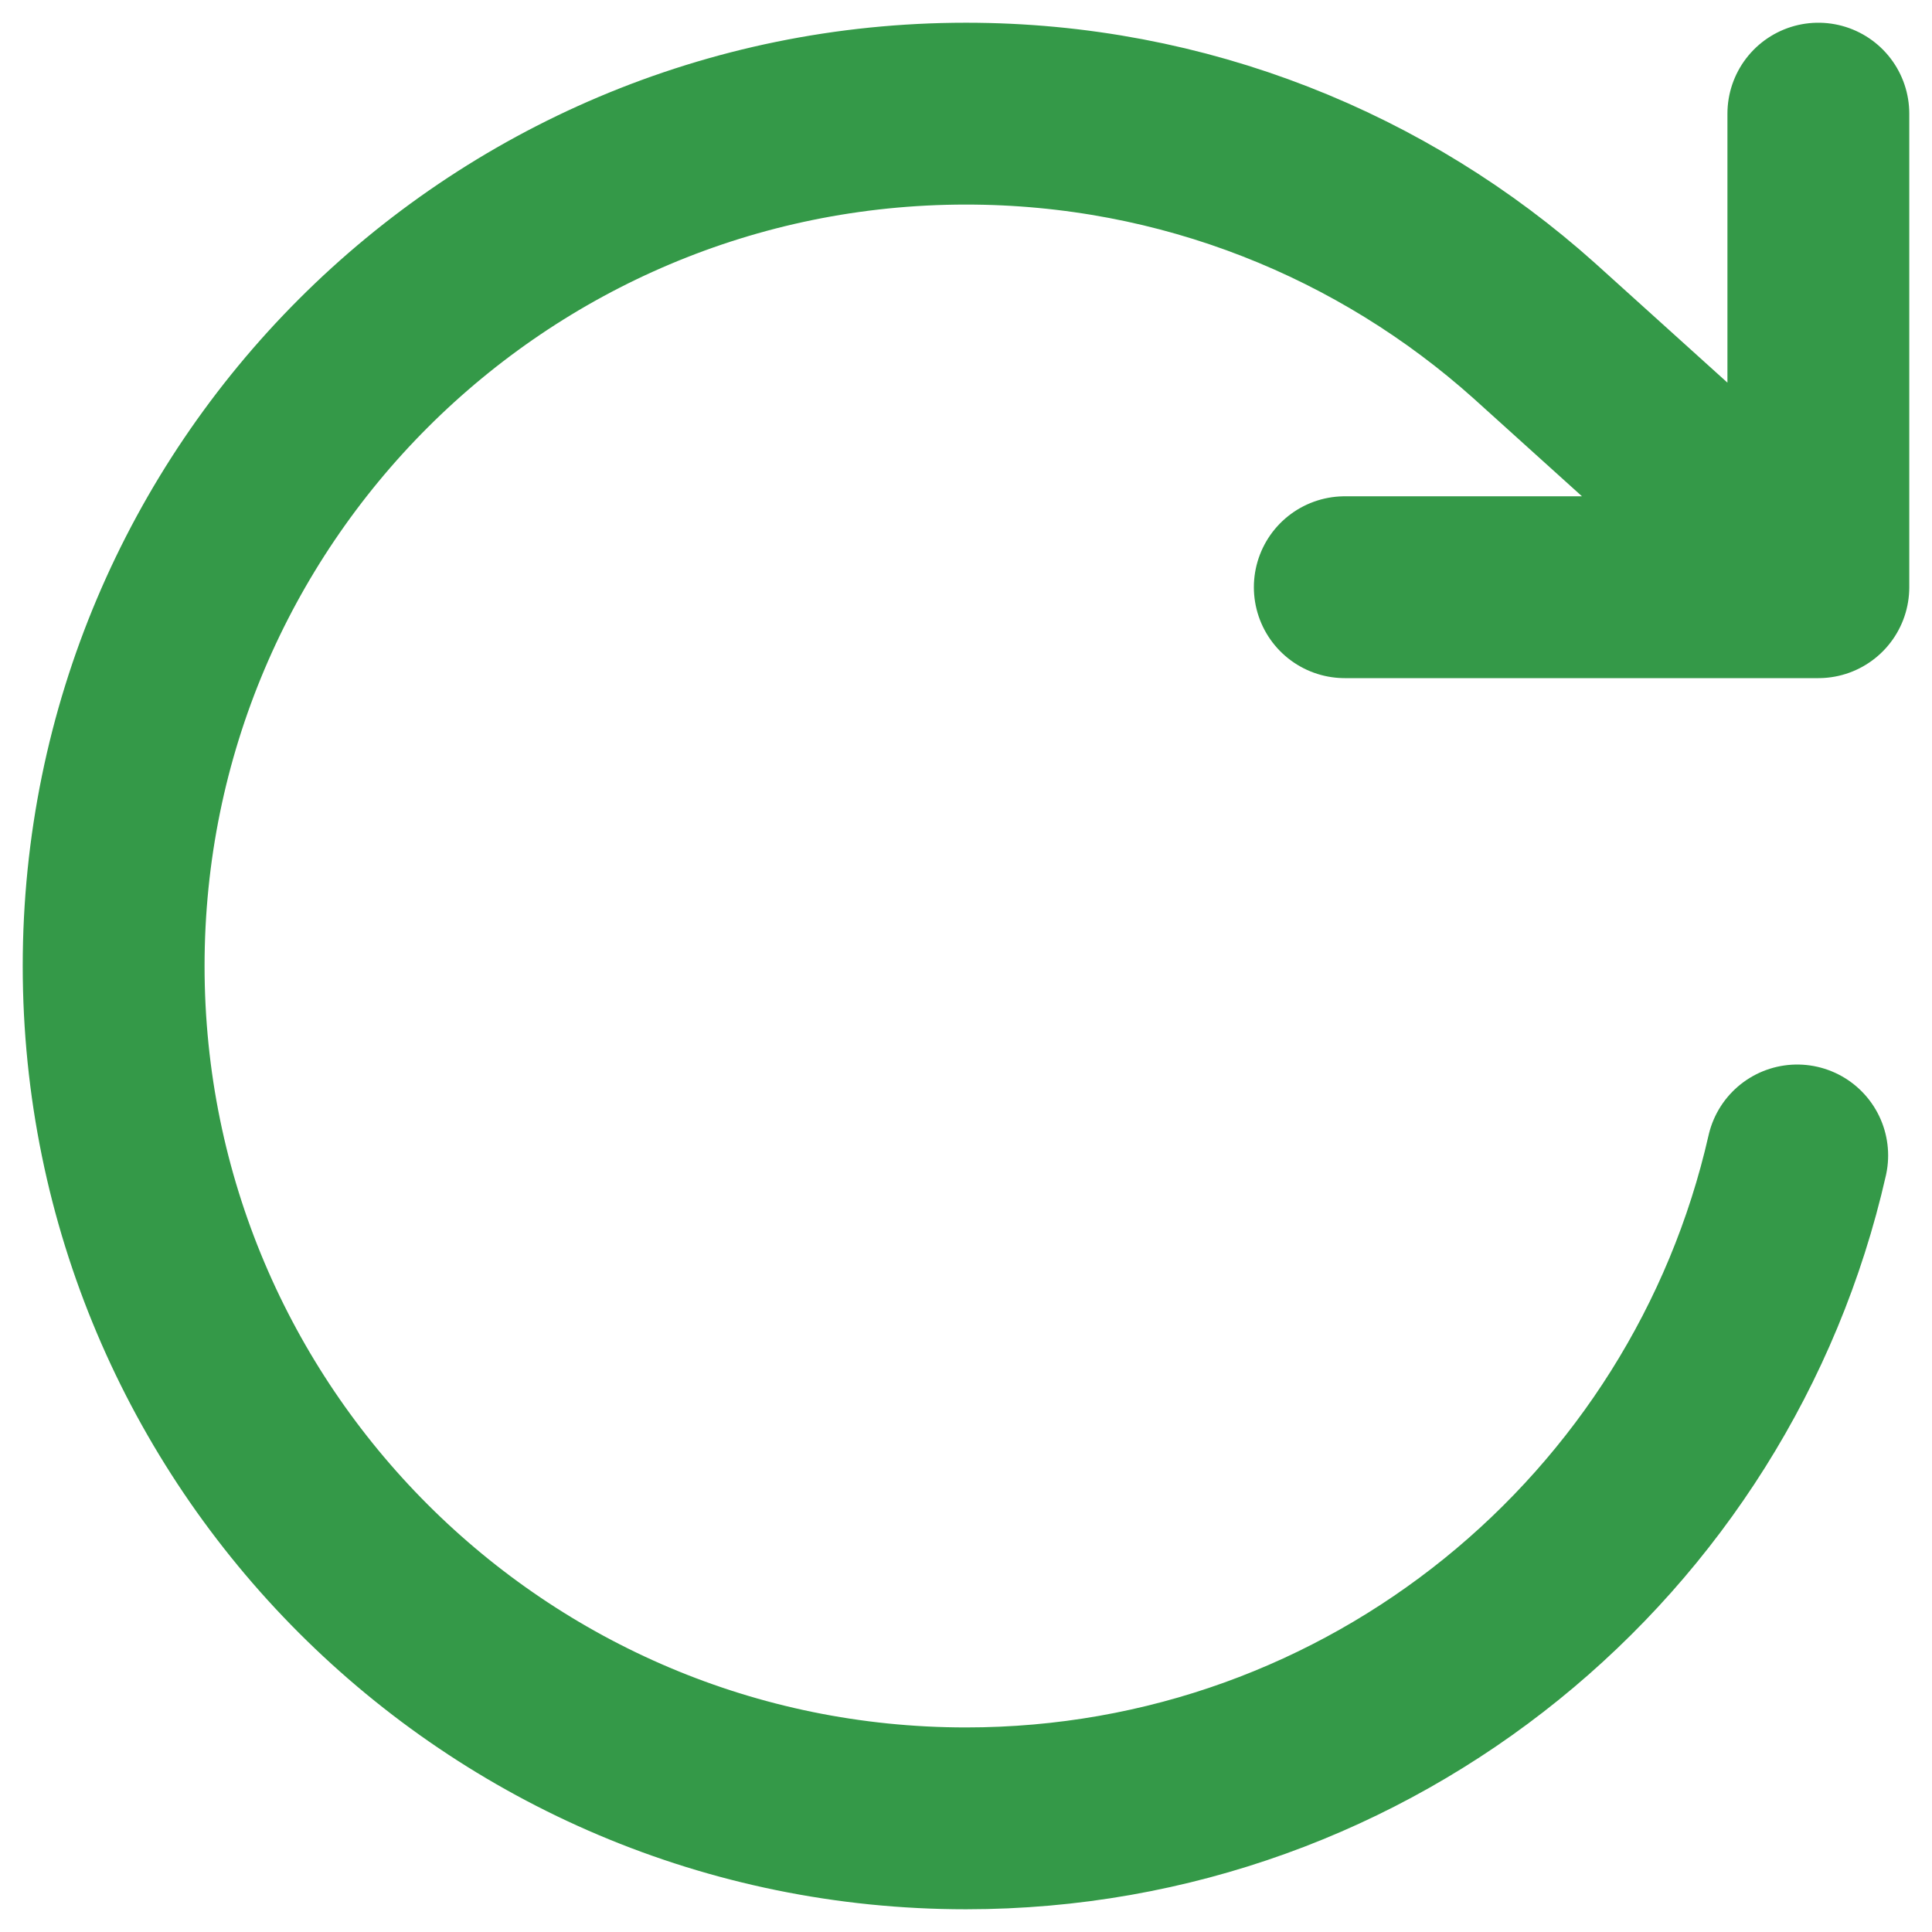 <svg width="17" height="17" viewBox="0 0 17 17" fill="none" xmlns="http://www.w3.org/2000/svg">
<path d="M16 1V5.167M16 5.167H11.833M16 5.167L13.5 2.91C12.173 1.722 10.421 1 8.5 1C4.358 1 1 4.358 1 8.5C1 12.642 4.358 16 8.5 16C12.069 16 15.056 13.507 15.814 10.167" stroke="#349948" stroke-width="1.6" stroke-linecap="round" stroke-linejoin="round"/>
</svg>
